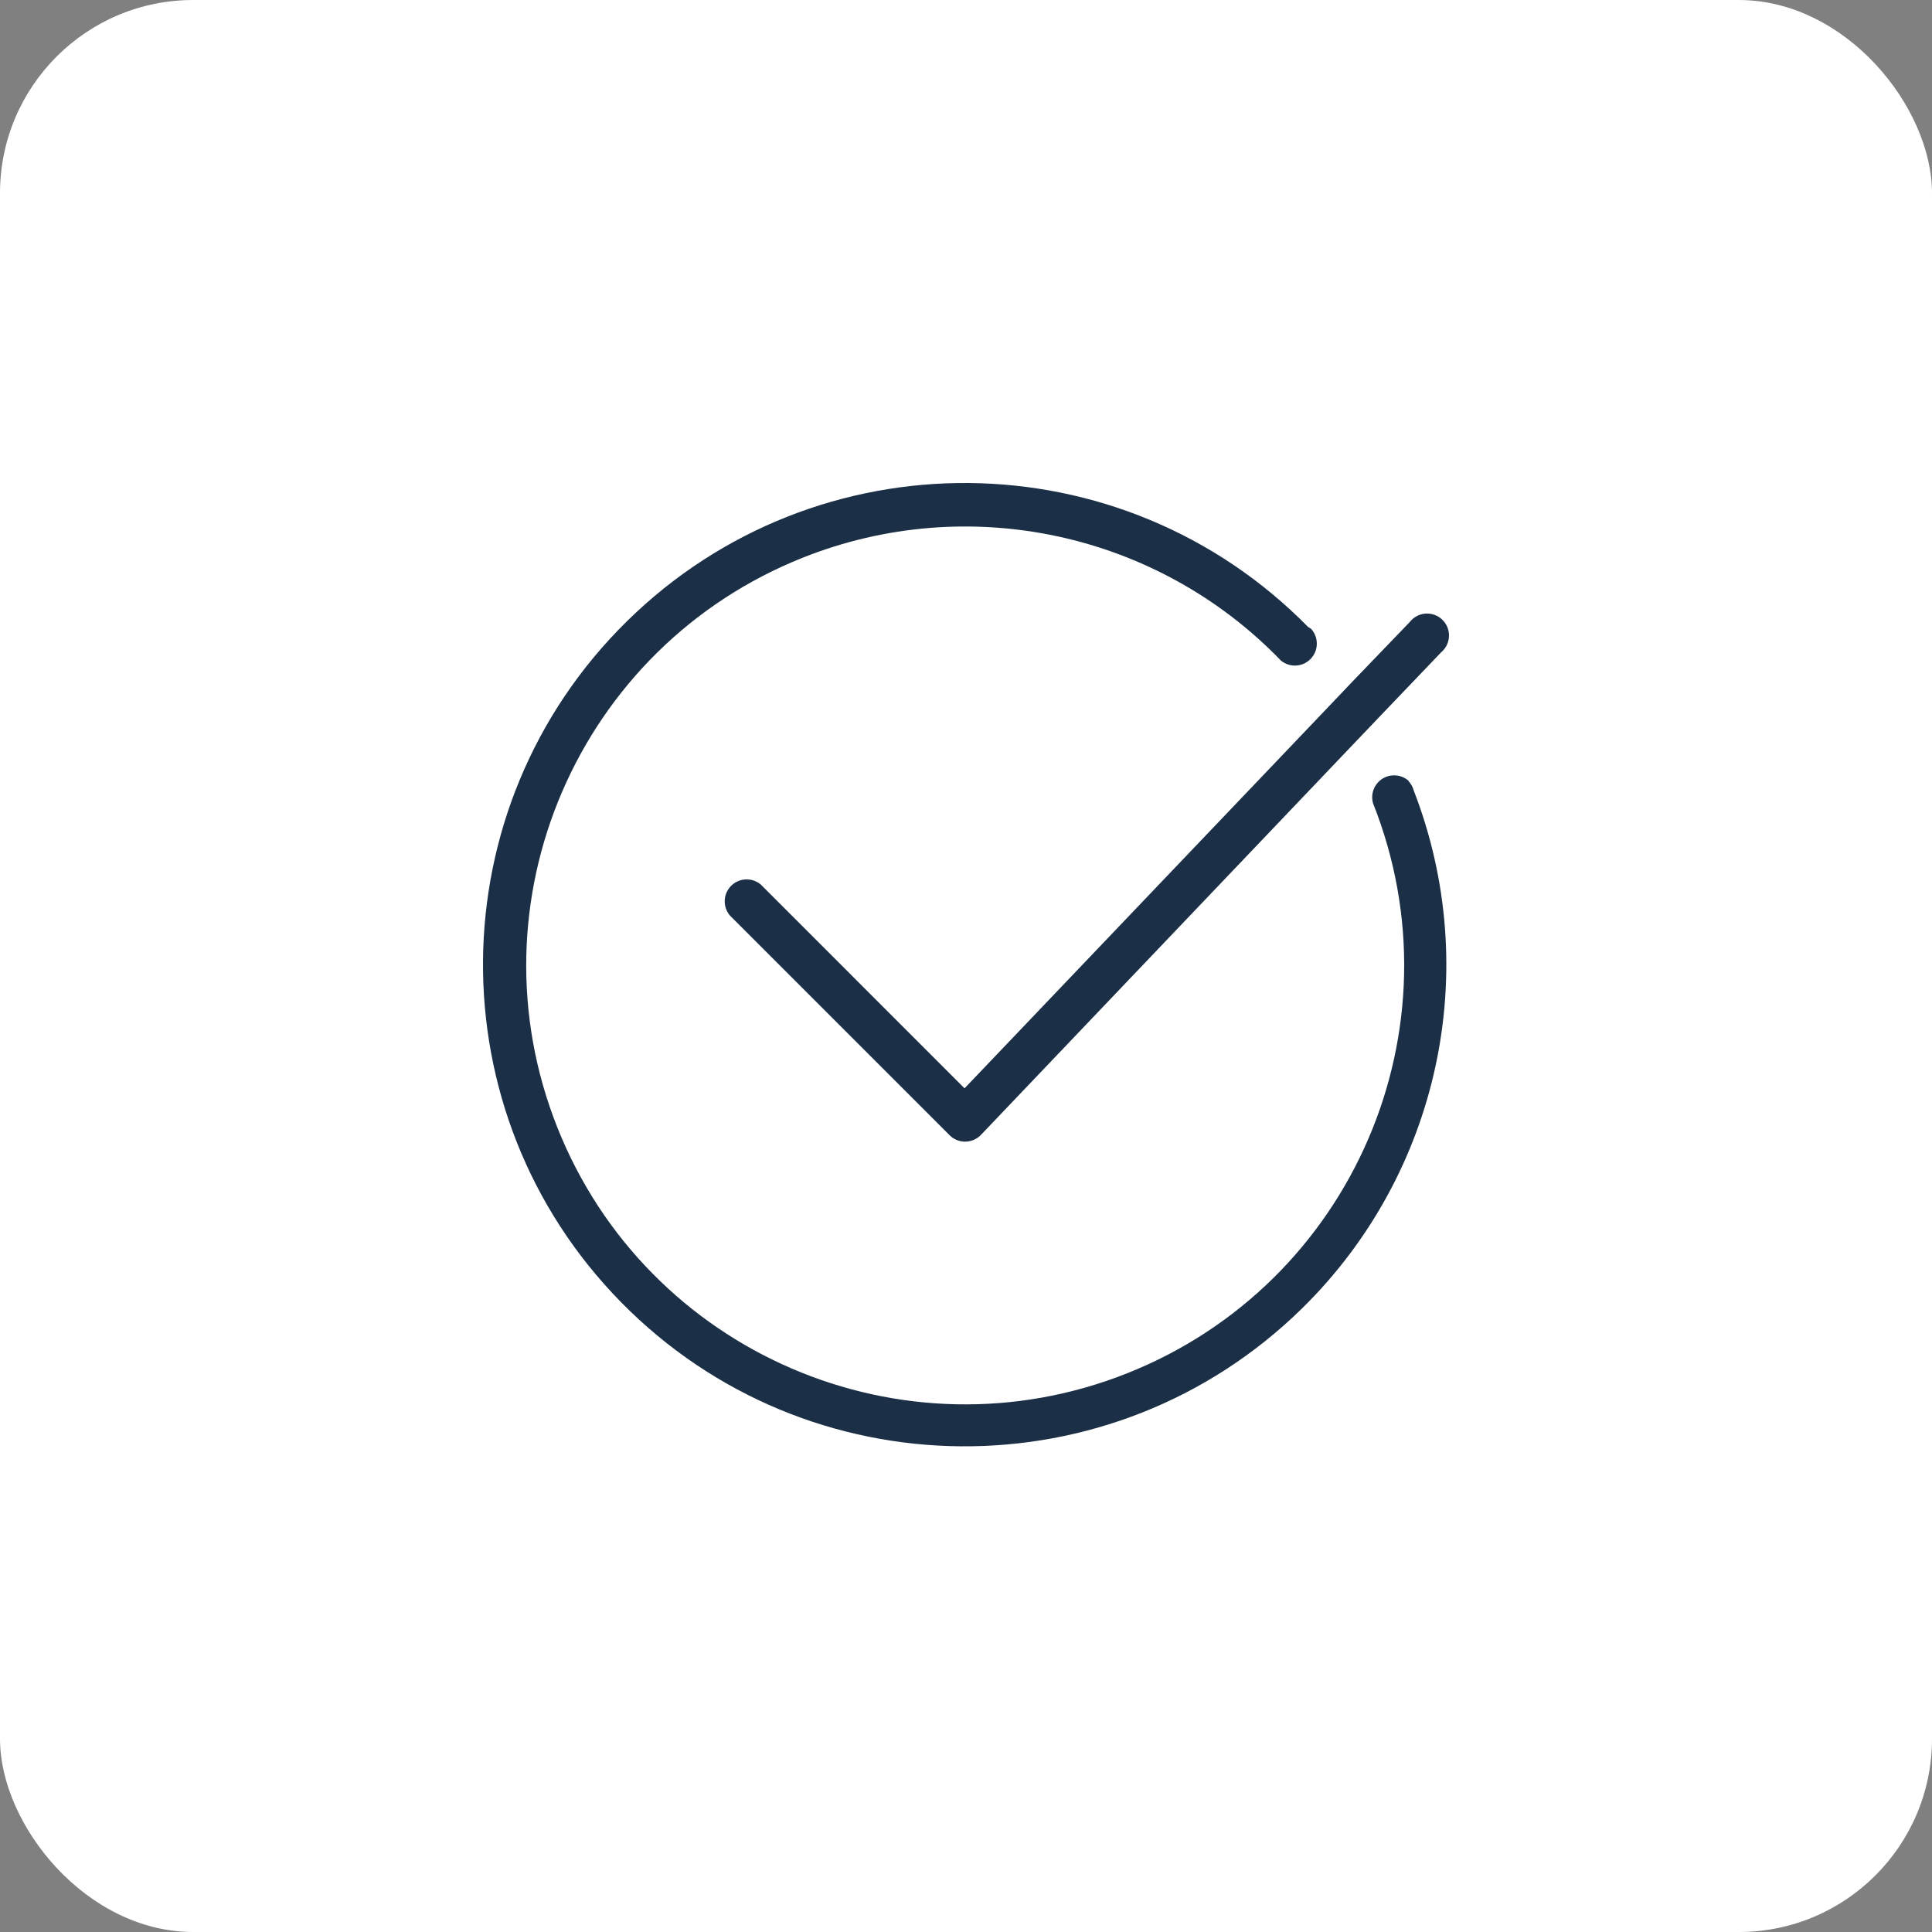 <?xml version="1.0" encoding="UTF-8"?> <svg xmlns="http://www.w3.org/2000/svg" width="100" height="100" viewBox="0 0 100 100" fill="none"><rect x="0" y="0" width="100" height="100" fill="#808080" stroke="none"/><rect width="100" height="100" rx="10" fill="white"></rect><path d="M39.385 45.79C38.909 45.382 38.192 45.438 37.784 45.914C37.42 46.339 37.42 46.967 37.784 47.392L49.142 58.75C49.58 59.198 50.299 59.206 50.748 58.768C50.754 58.762 50.76 58.756 50.766 58.75L69.711 38.873L71.335 37.17L74.595 33.762C75.075 33.359 75.137 32.642 74.734 32.162C74.33 31.682 73.614 31.62 73.134 32.023C73.069 32.077 73.01 32.139 72.959 32.206L70.04 35.239L68.462 36.897L49.925 56.331L39.385 45.79Z" fill="#1B3046"></path><path d="M72.903 40.429H72.925C72.462 40.006 71.744 40.038 71.321 40.501C71.058 40.788 70.961 41.19 71.063 41.565C75.704 53.221 70.017 66.432 58.361 71.073C46.706 75.714 33.495 70.027 28.854 58.372C24.213 46.716 29.899 33.505 41.555 28.864C50.122 25.453 59.9 27.559 66.304 34.194C66.789 34.591 67.505 34.519 67.902 34.033C68.259 33.596 68.241 32.963 67.86 32.547C67.813 32.513 67.763 32.482 67.712 32.456C58.061 22.636 42.276 22.498 32.456 32.149C22.636 41.8 22.498 57.585 32.149 67.405C41.8 77.226 57.585 77.363 67.405 67.712C74.506 60.734 76.774 50.2 73.175 40.918C73.126 40.735 73.033 40.567 72.903 40.429Z" fill="#1B3046"></path></svg> 
